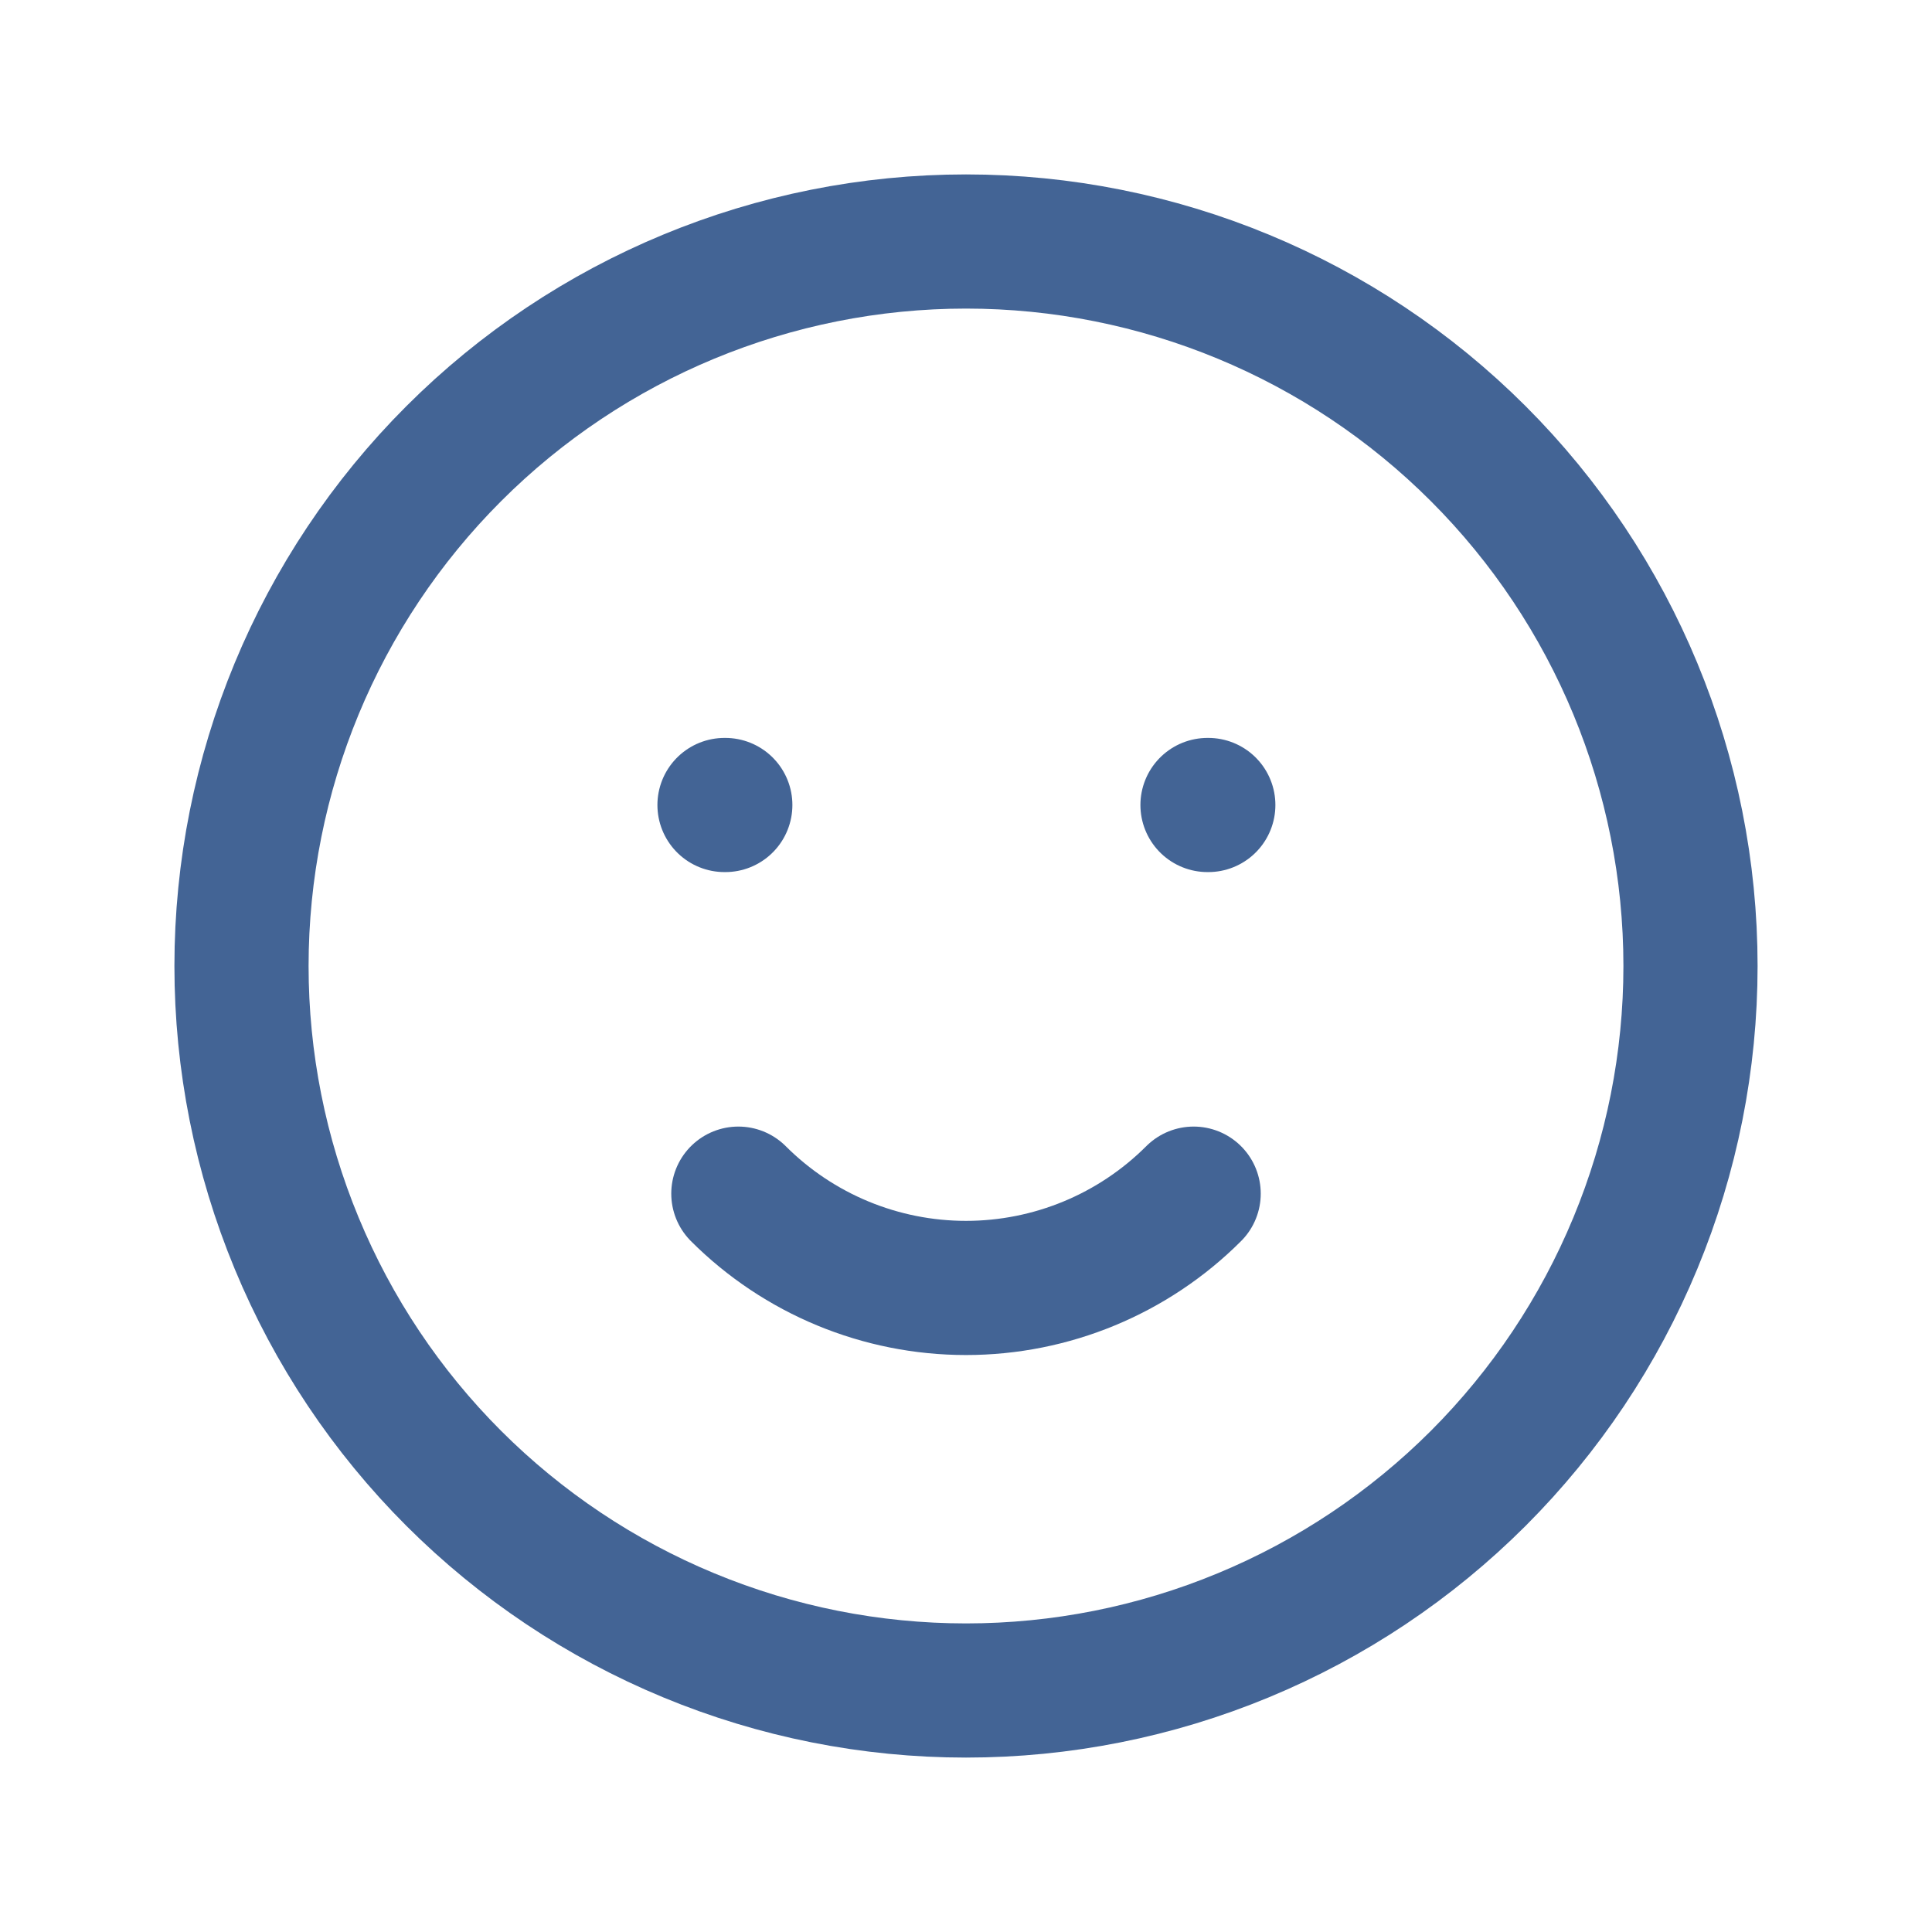 <?xml version="1.0"?>
<svg xmlns="http://www.w3.org/2000/svg" width="36" height="36" viewBox="0 0 36 36" fill="none">
<path d="M22.242 22.242C21.117 23.367 19.591 23.999 18 23.999C16.409 23.999 14.883 23.367 13.758 22.242M13.5 15H13.515M22.5 15H22.515M31.5 18C31.5 19.773 31.151 21.528 30.472 23.166C29.794 24.804 28.799 26.292 27.546 27.546C26.292 28.799 24.804 29.794 23.166 30.472C21.528 31.151 19.773 31.5 18 31.5C16.227 31.5 14.472 31.151 12.834 30.472C11.196 29.794 9.708 28.799 8.454 27.546C7.2 26.292 6.206 24.804 5.528 23.166C4.849 21.528 4.5 19.773 4.5 18C4.5 14.42 5.922 10.986 8.454 8.454C10.986 5.922 14.42 4.5 18 4.5C21.58 4.5 25.014 5.922 27.546 8.454C30.078 10.986 31.5 14.42 31.5 18Z" stroke="#436495" stroke-width="2.5" stroke-linecap="round" stroke-linejoin="round"/>
</svg>
